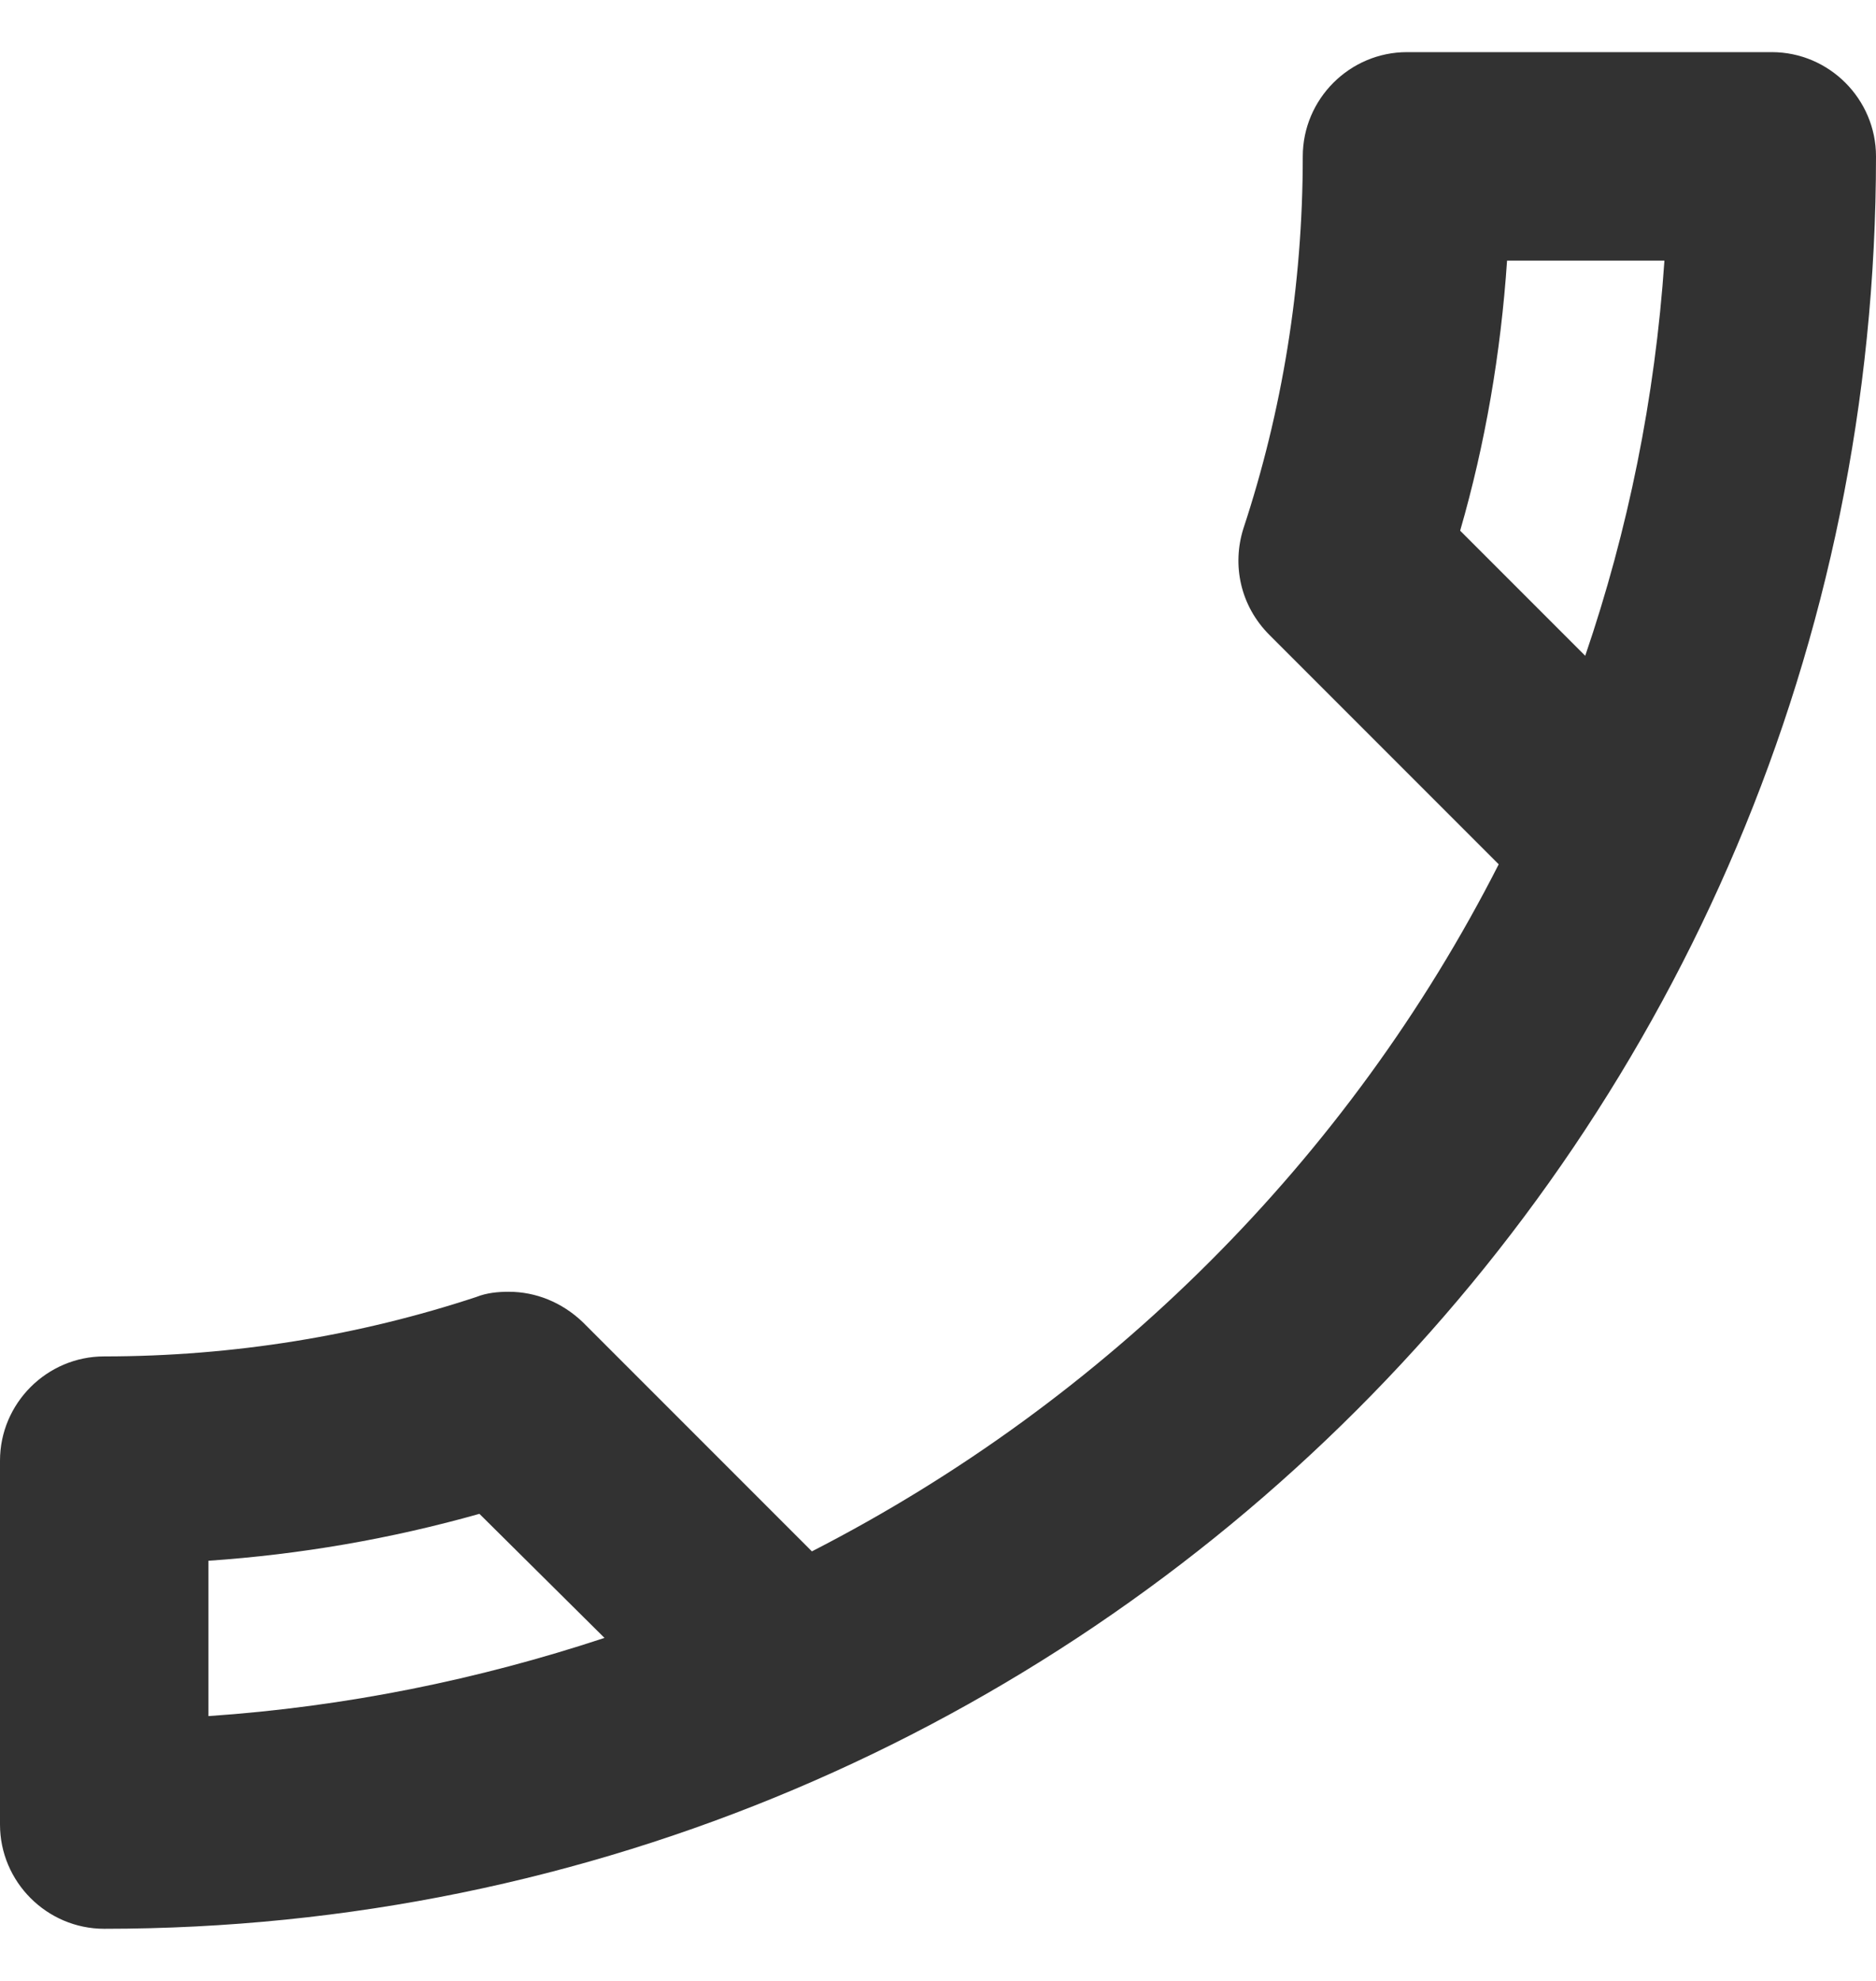 <svg width="18" height="19" viewBox="0 0 18 19" fill="none" xmlns="http://www.w3.org/2000/svg">
<path d="M14.46 2.5C14.4 3.39 14.25 4.26 14.01 5.09L15.21 6.29C15.62 5.09 15.88 3.82 15.97 2.5H14.46ZM4.6 14.52C3.75 14.76 2.88 14.91 2 14.97V16.46C3.32 16.37 4.59 16.11 5.8 15.71L4.6 14.52ZM13.5 0.5H17C17.55 0.5 18 0.95 18 1.5C18 10.89 10.39 18.5 1 18.5C0.45 18.5 0 18.05 0 17.5V14.01C0 13.46 0.45 13.01 1 13.01C2.24 13.01 3.45 12.81 4.57 12.44C4.67 12.4 4.78 12.39 4.88 12.39C5.14 12.39 5.39 12.49 5.59 12.68L7.79 14.88C10.62 13.43 12.94 11.12 14.38 8.29L12.18 6.09C11.9 5.81 11.82 5.42 11.93 5.07C12.3 3.95 12.5 2.75 12.5 1.5C12.5 0.95 12.95 0.5 13.5 0.5Z" fill="#323232"/>
</svg>
